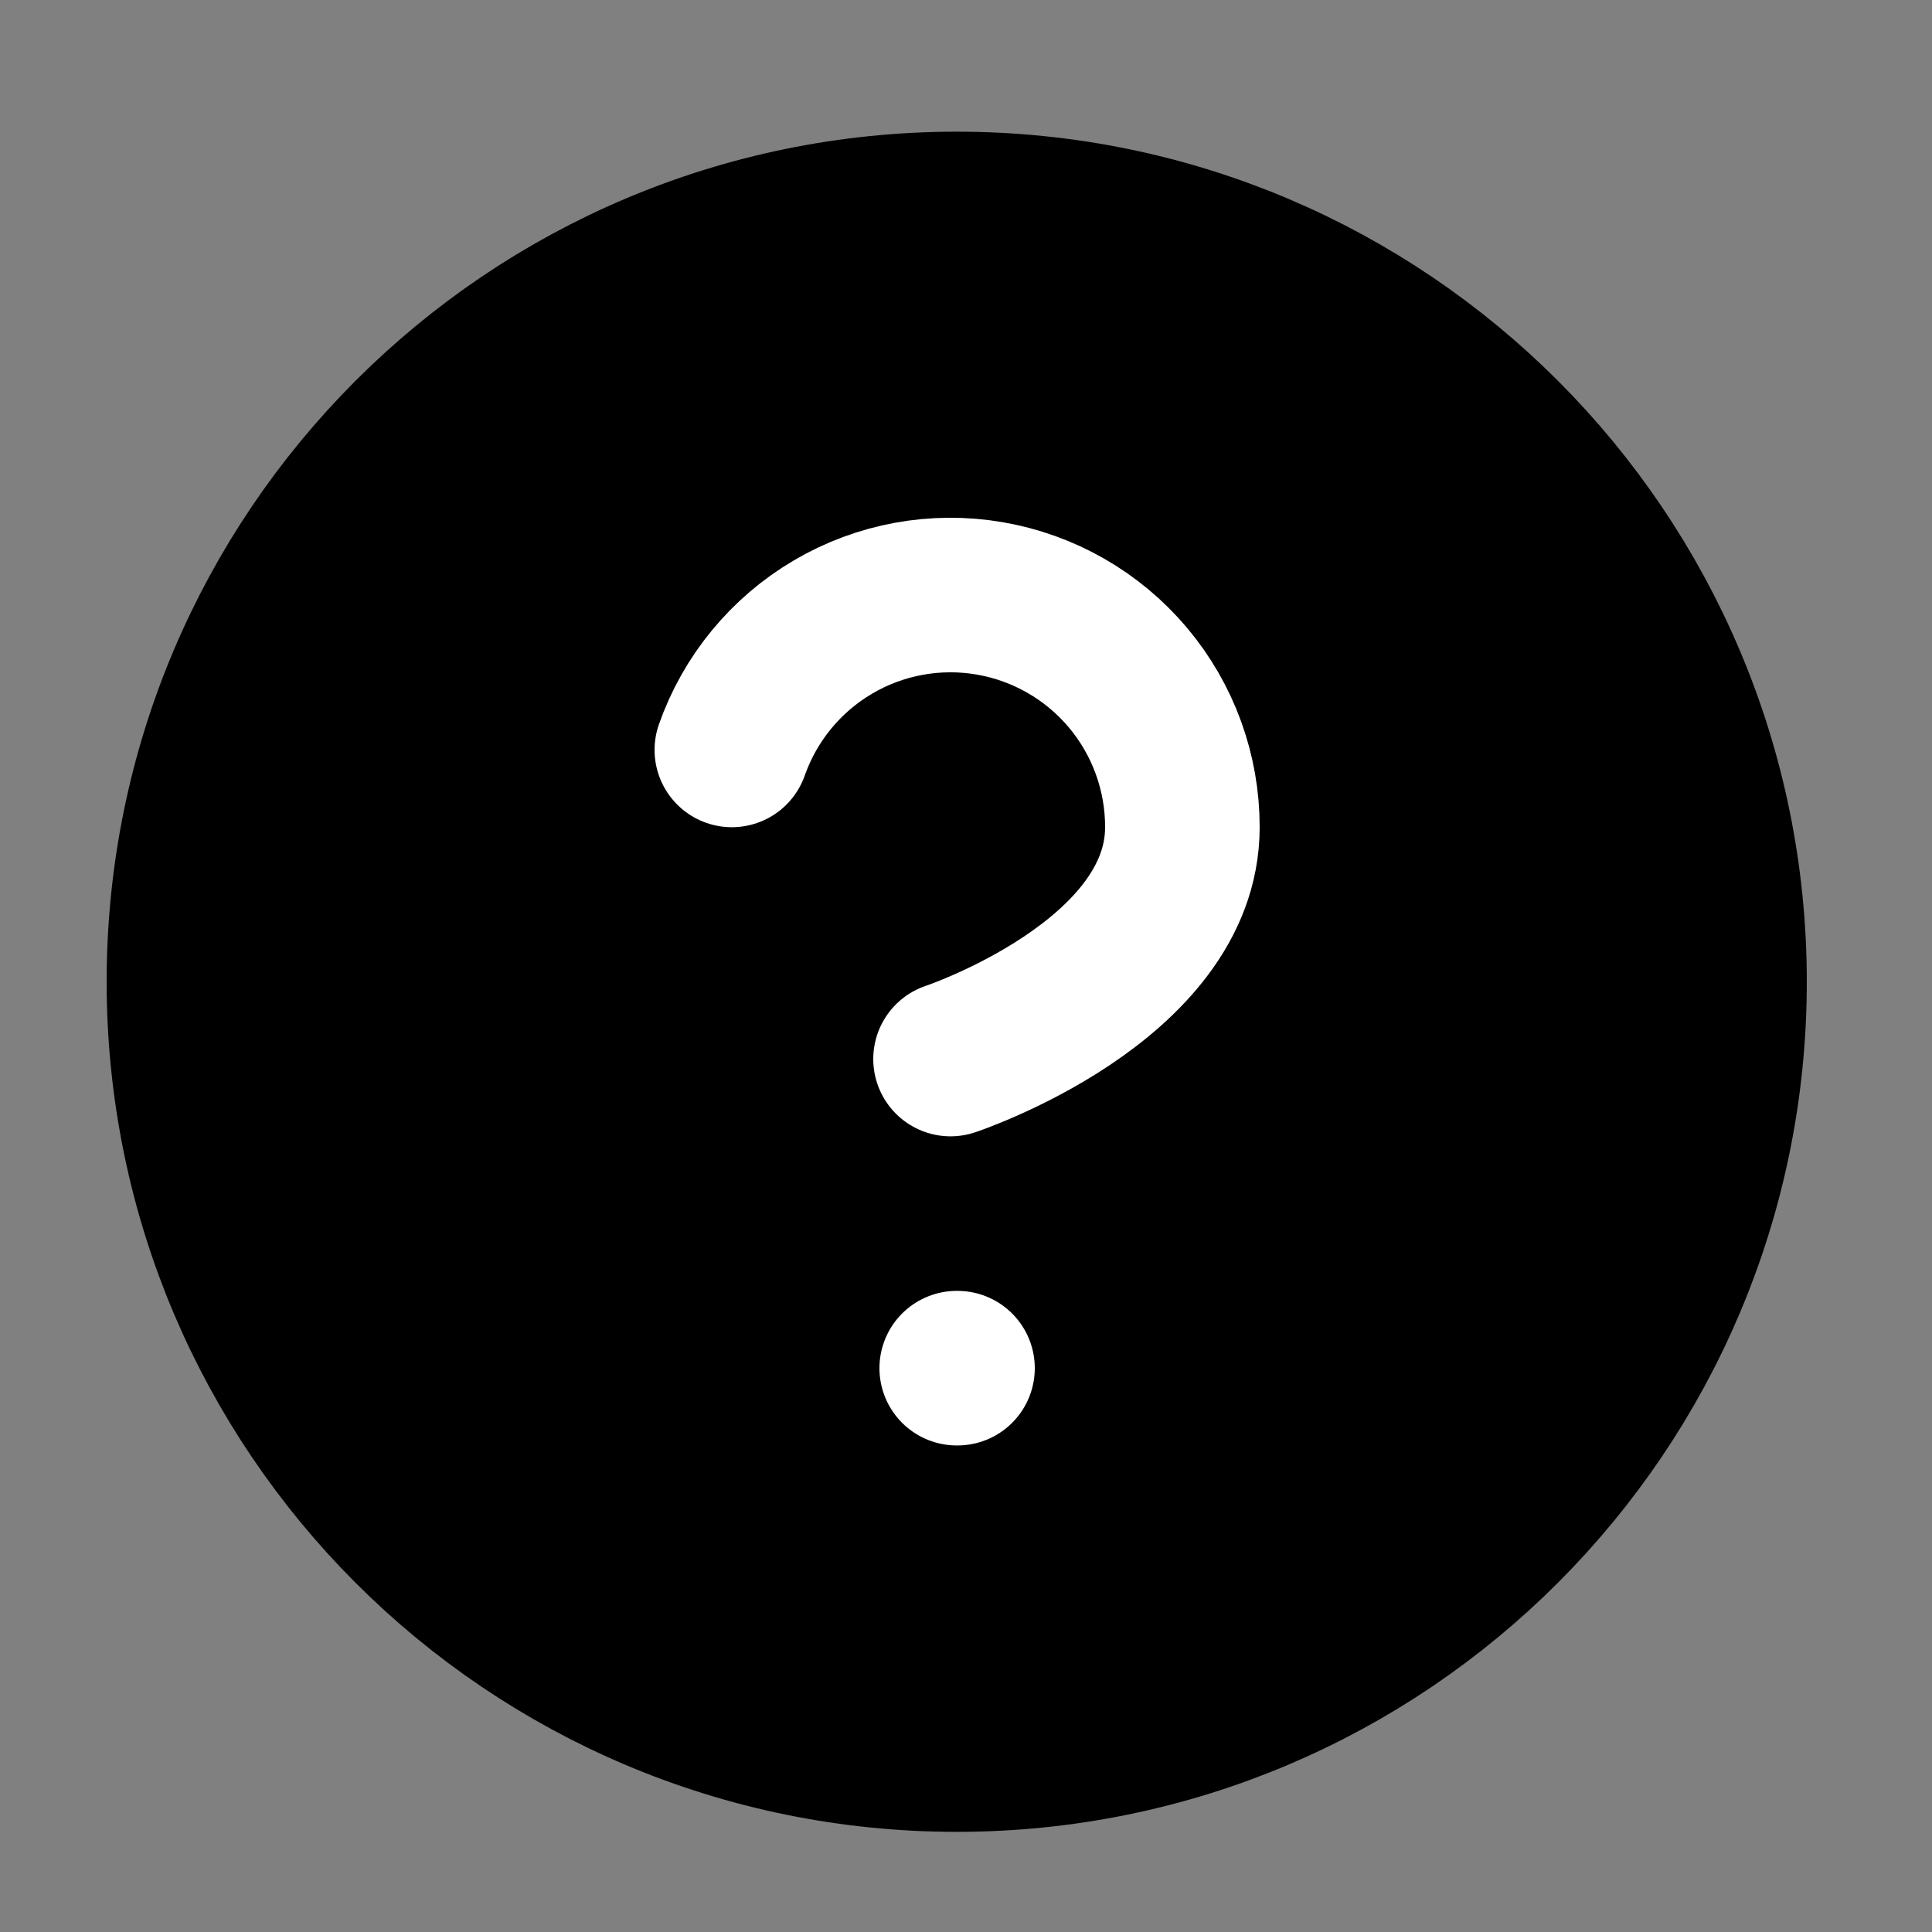 <?xml version="1.0" encoding="UTF-8"?> <svg xmlns="http://www.w3.org/2000/svg" width="25" height="25" viewBox="0 0 25 25" fill="none"><rect x="0" y="0" width="25" height="25" fill="#808080" stroke="none"/><path d="M12.38 22.704C17.903 22.704 22.38 18.227 22.38 12.704C22.38 7.181 17.903 2.704 12.38 2.704C6.857 2.704 2.38 7.181 2.38 12.704C2.38 18.227 6.857 22.704 12.38 22.704Z" fill="black" stroke="black" stroke-width="2" stroke-linecap="round" stroke-linejoin="round"></path><path d="M9.47 9.704C9.705 9.036 10.169 8.472 10.78 8.113C11.39 7.754 12.109 7.623 12.807 7.743C13.505 7.863 14.139 8.226 14.595 8.768C15.051 9.31 15.301 9.996 15.3 10.704C15.3 12.704 12.3 13.704 12.3 13.704" stroke="white" stroke-width="2" stroke-linecap="round" stroke-linejoin="round"></path><path d="M12.38 17.704H12.39" stroke="white" stroke-width="2" stroke-linecap="round" stroke-linejoin="round"></path></svg> 